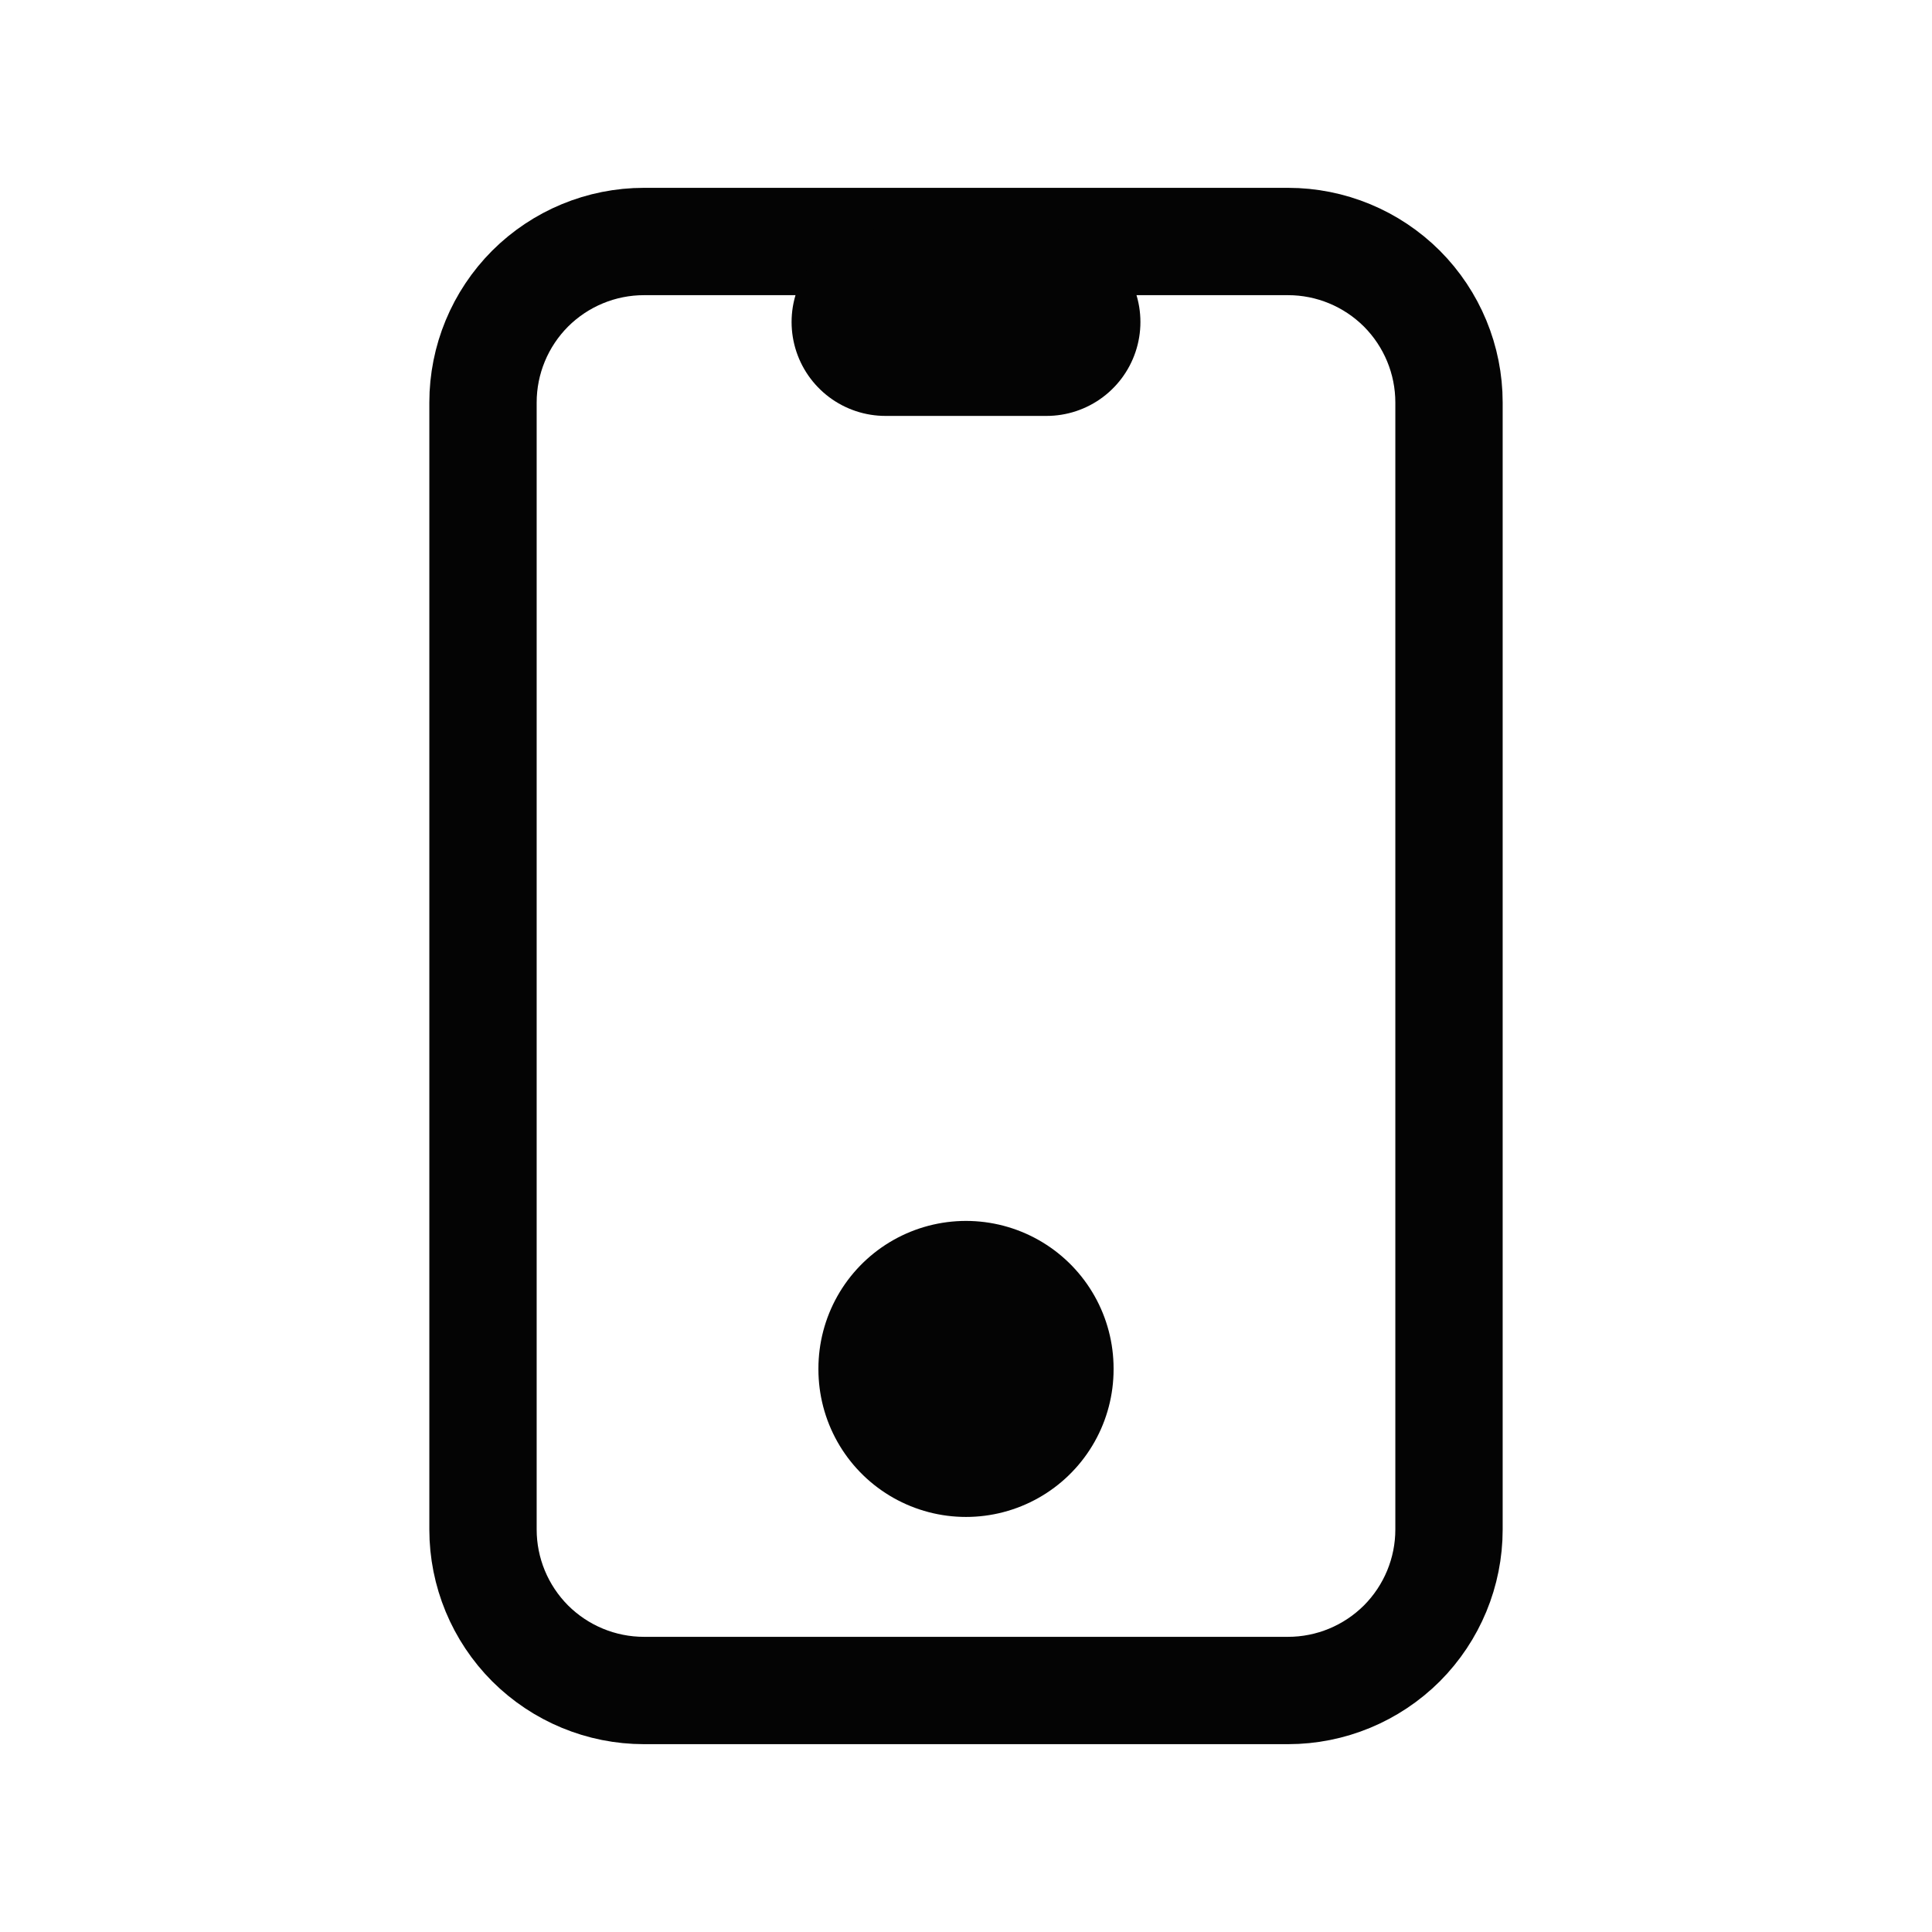 <svg width="18" height="18" viewBox="0 0 18 18" fill="none" xmlns="http://www.w3.org/2000/svg">
<g clip-path="url(#clip0_550_3497)">
<path d="M4.5 3.75C4.5 3.352 4.658 2.971 4.939 2.689C5.221 2.408 5.602 2.25 6 2.25H12C12.398 2.25 12.779 2.408 13.061 2.689C13.342 2.971 13.5 3.352 13.5 3.75V14.25C13.5 14.648 13.342 15.029 13.061 15.311C12.779 15.592 12.398 15.75 12 15.75H6C5.602 15.75 5.221 15.592 4.939 15.311C4.658 15.029 4.5 14.648 4.5 14.25V3.75Z" stroke="#040404" stroke-linecap="round" stroke-linejoin="round"/>
<path d="M8.25 3H9.75" stroke="#040404" stroke-width="1.75" stroke-linecap="round" stroke-linejoin="round"/>
<path d="M9 12.75V12.758" stroke="#040404" stroke-width="2.75" stroke-linecap="round" stroke-linejoin="round"/>
</g>
<defs>
<clipPath id="clip0_550_3497">
<rect width="18" height="18" fill="white"/>
</clipPath>
</defs>
</svg>
